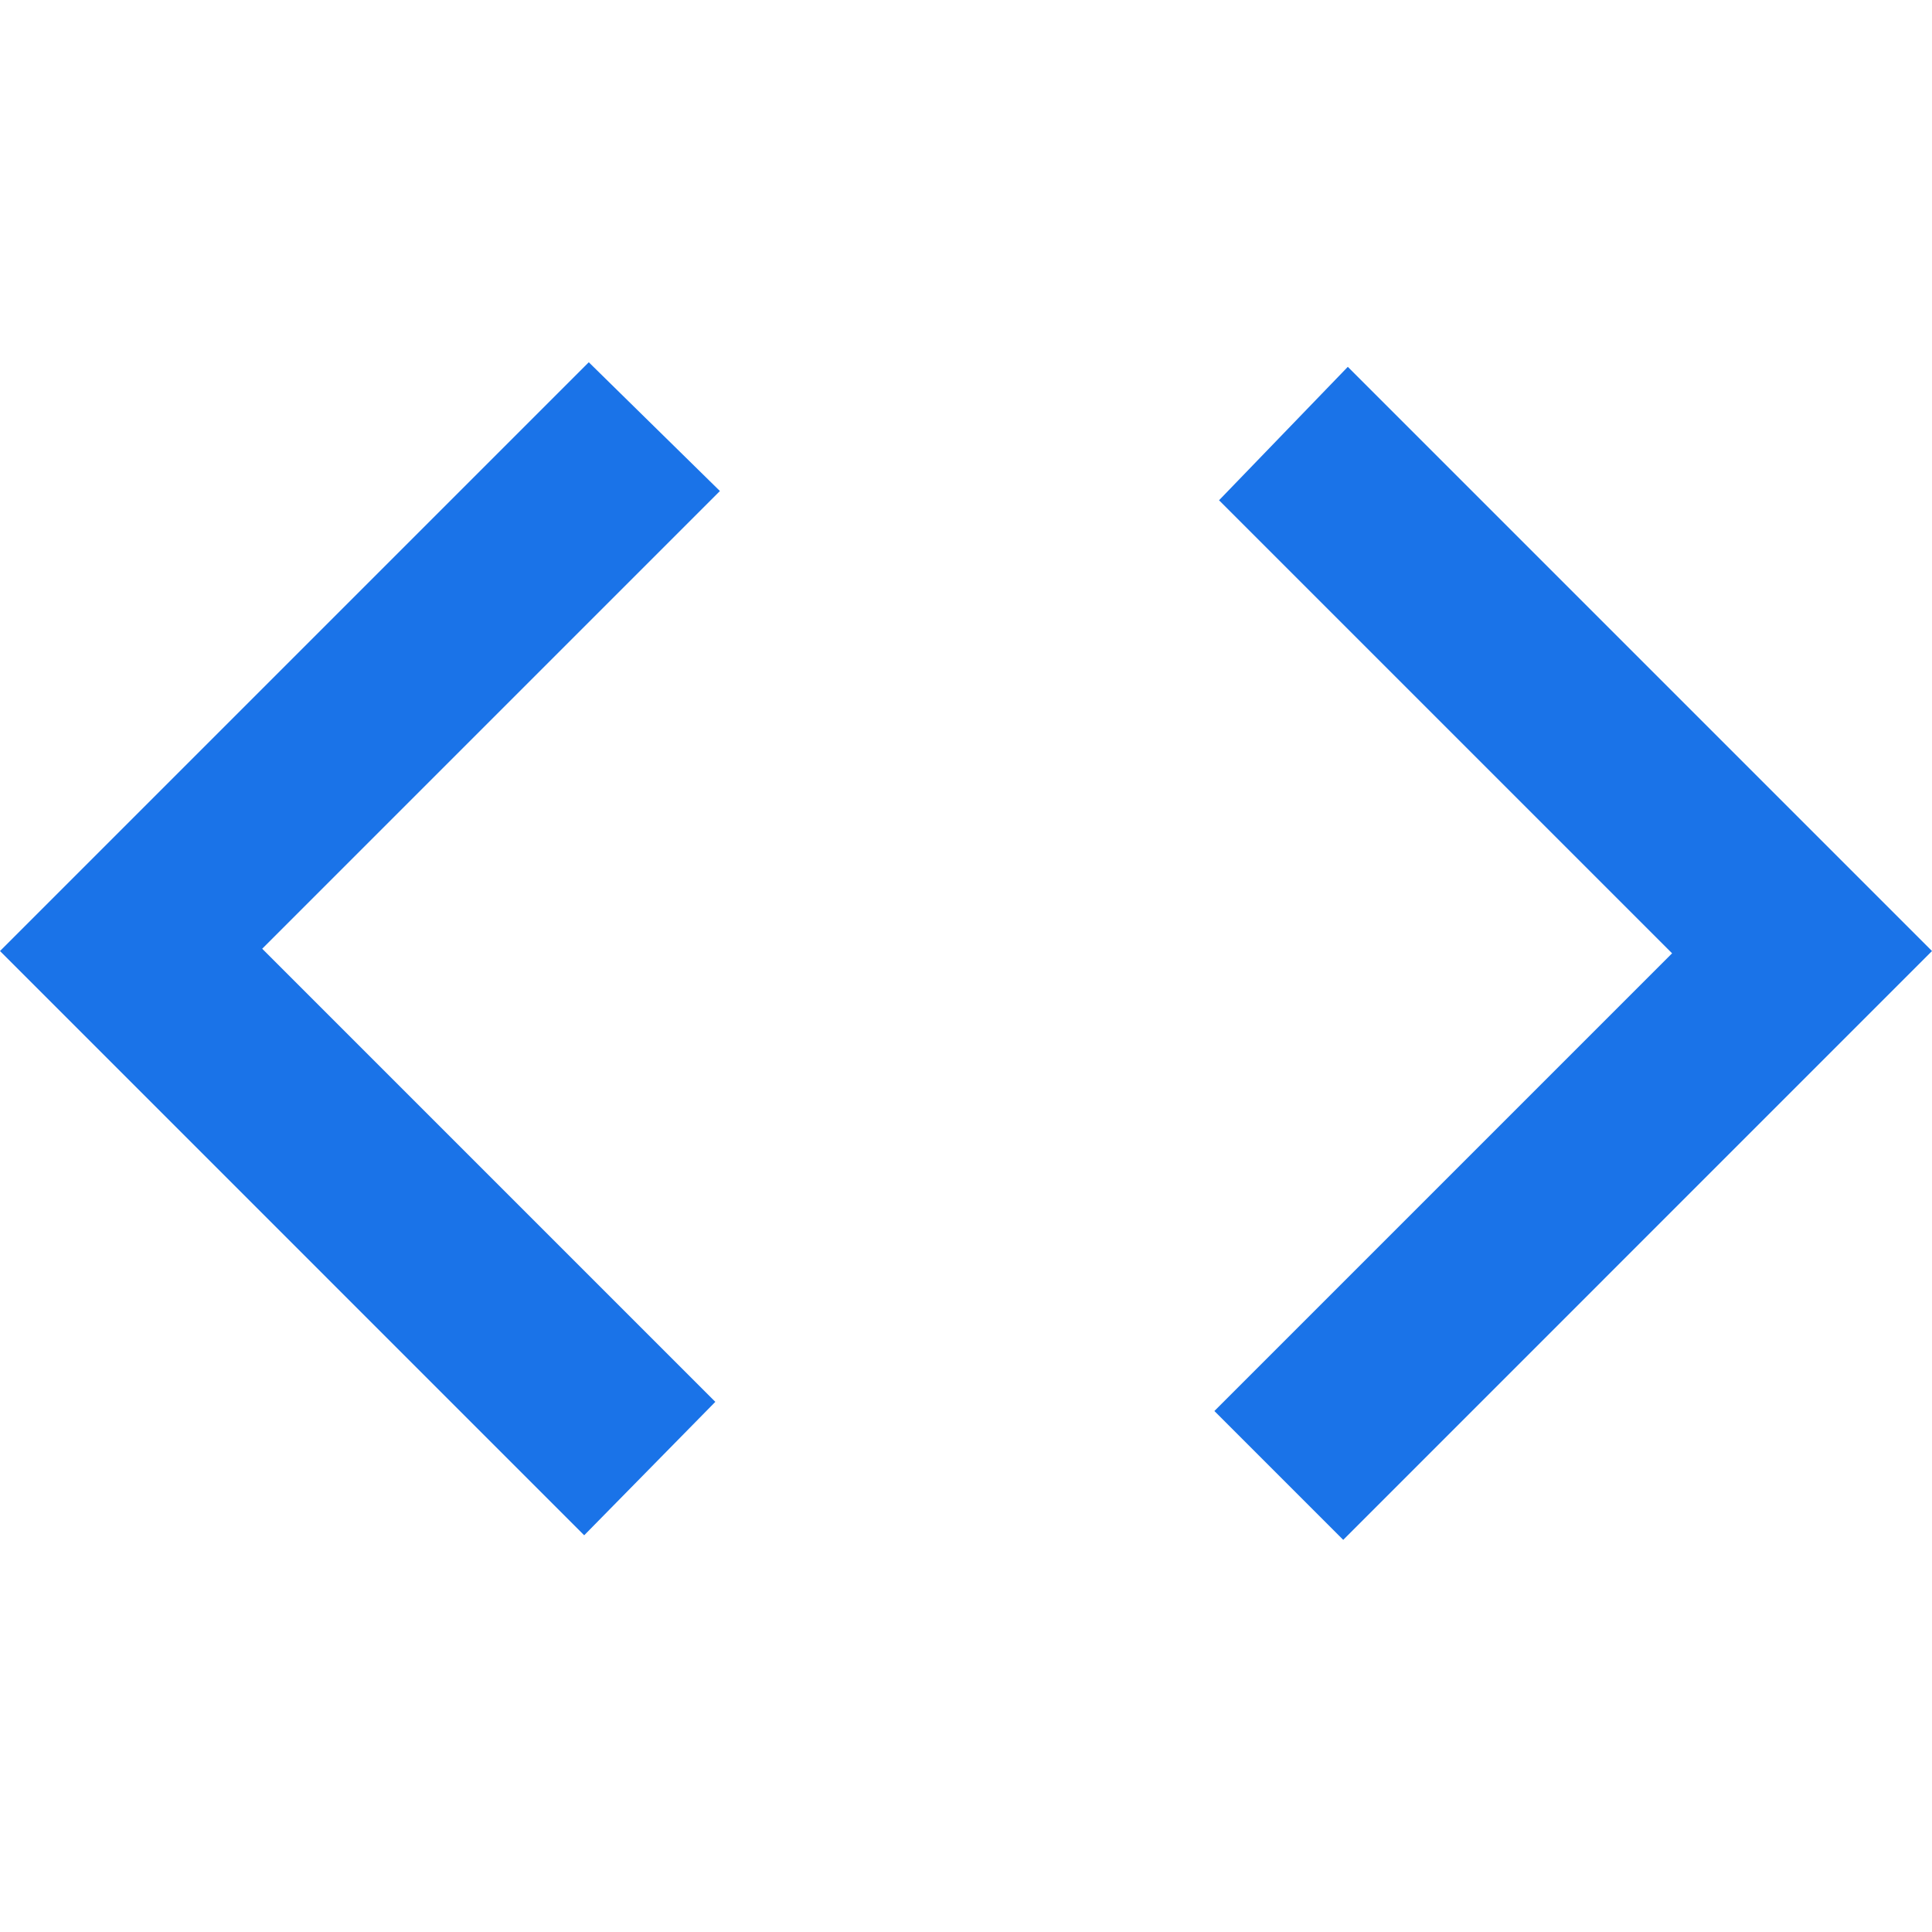 <svg width="32" height="32" viewBox="0 0 32 32" fill="none" xmlns="http://www.w3.org/2000/svg">
<path d="M9.676 25.429L0 15.752L9.752 6L11.924 8.133L4.343 15.714L11.848 23.219L9.676 25.429ZM22.248 25.505L20.114 23.371L27.695 15.79L20.191 8.286L22.324 6.076L32 15.752L22.248 25.505Z" fill="#1A73E8"/>
</svg>
